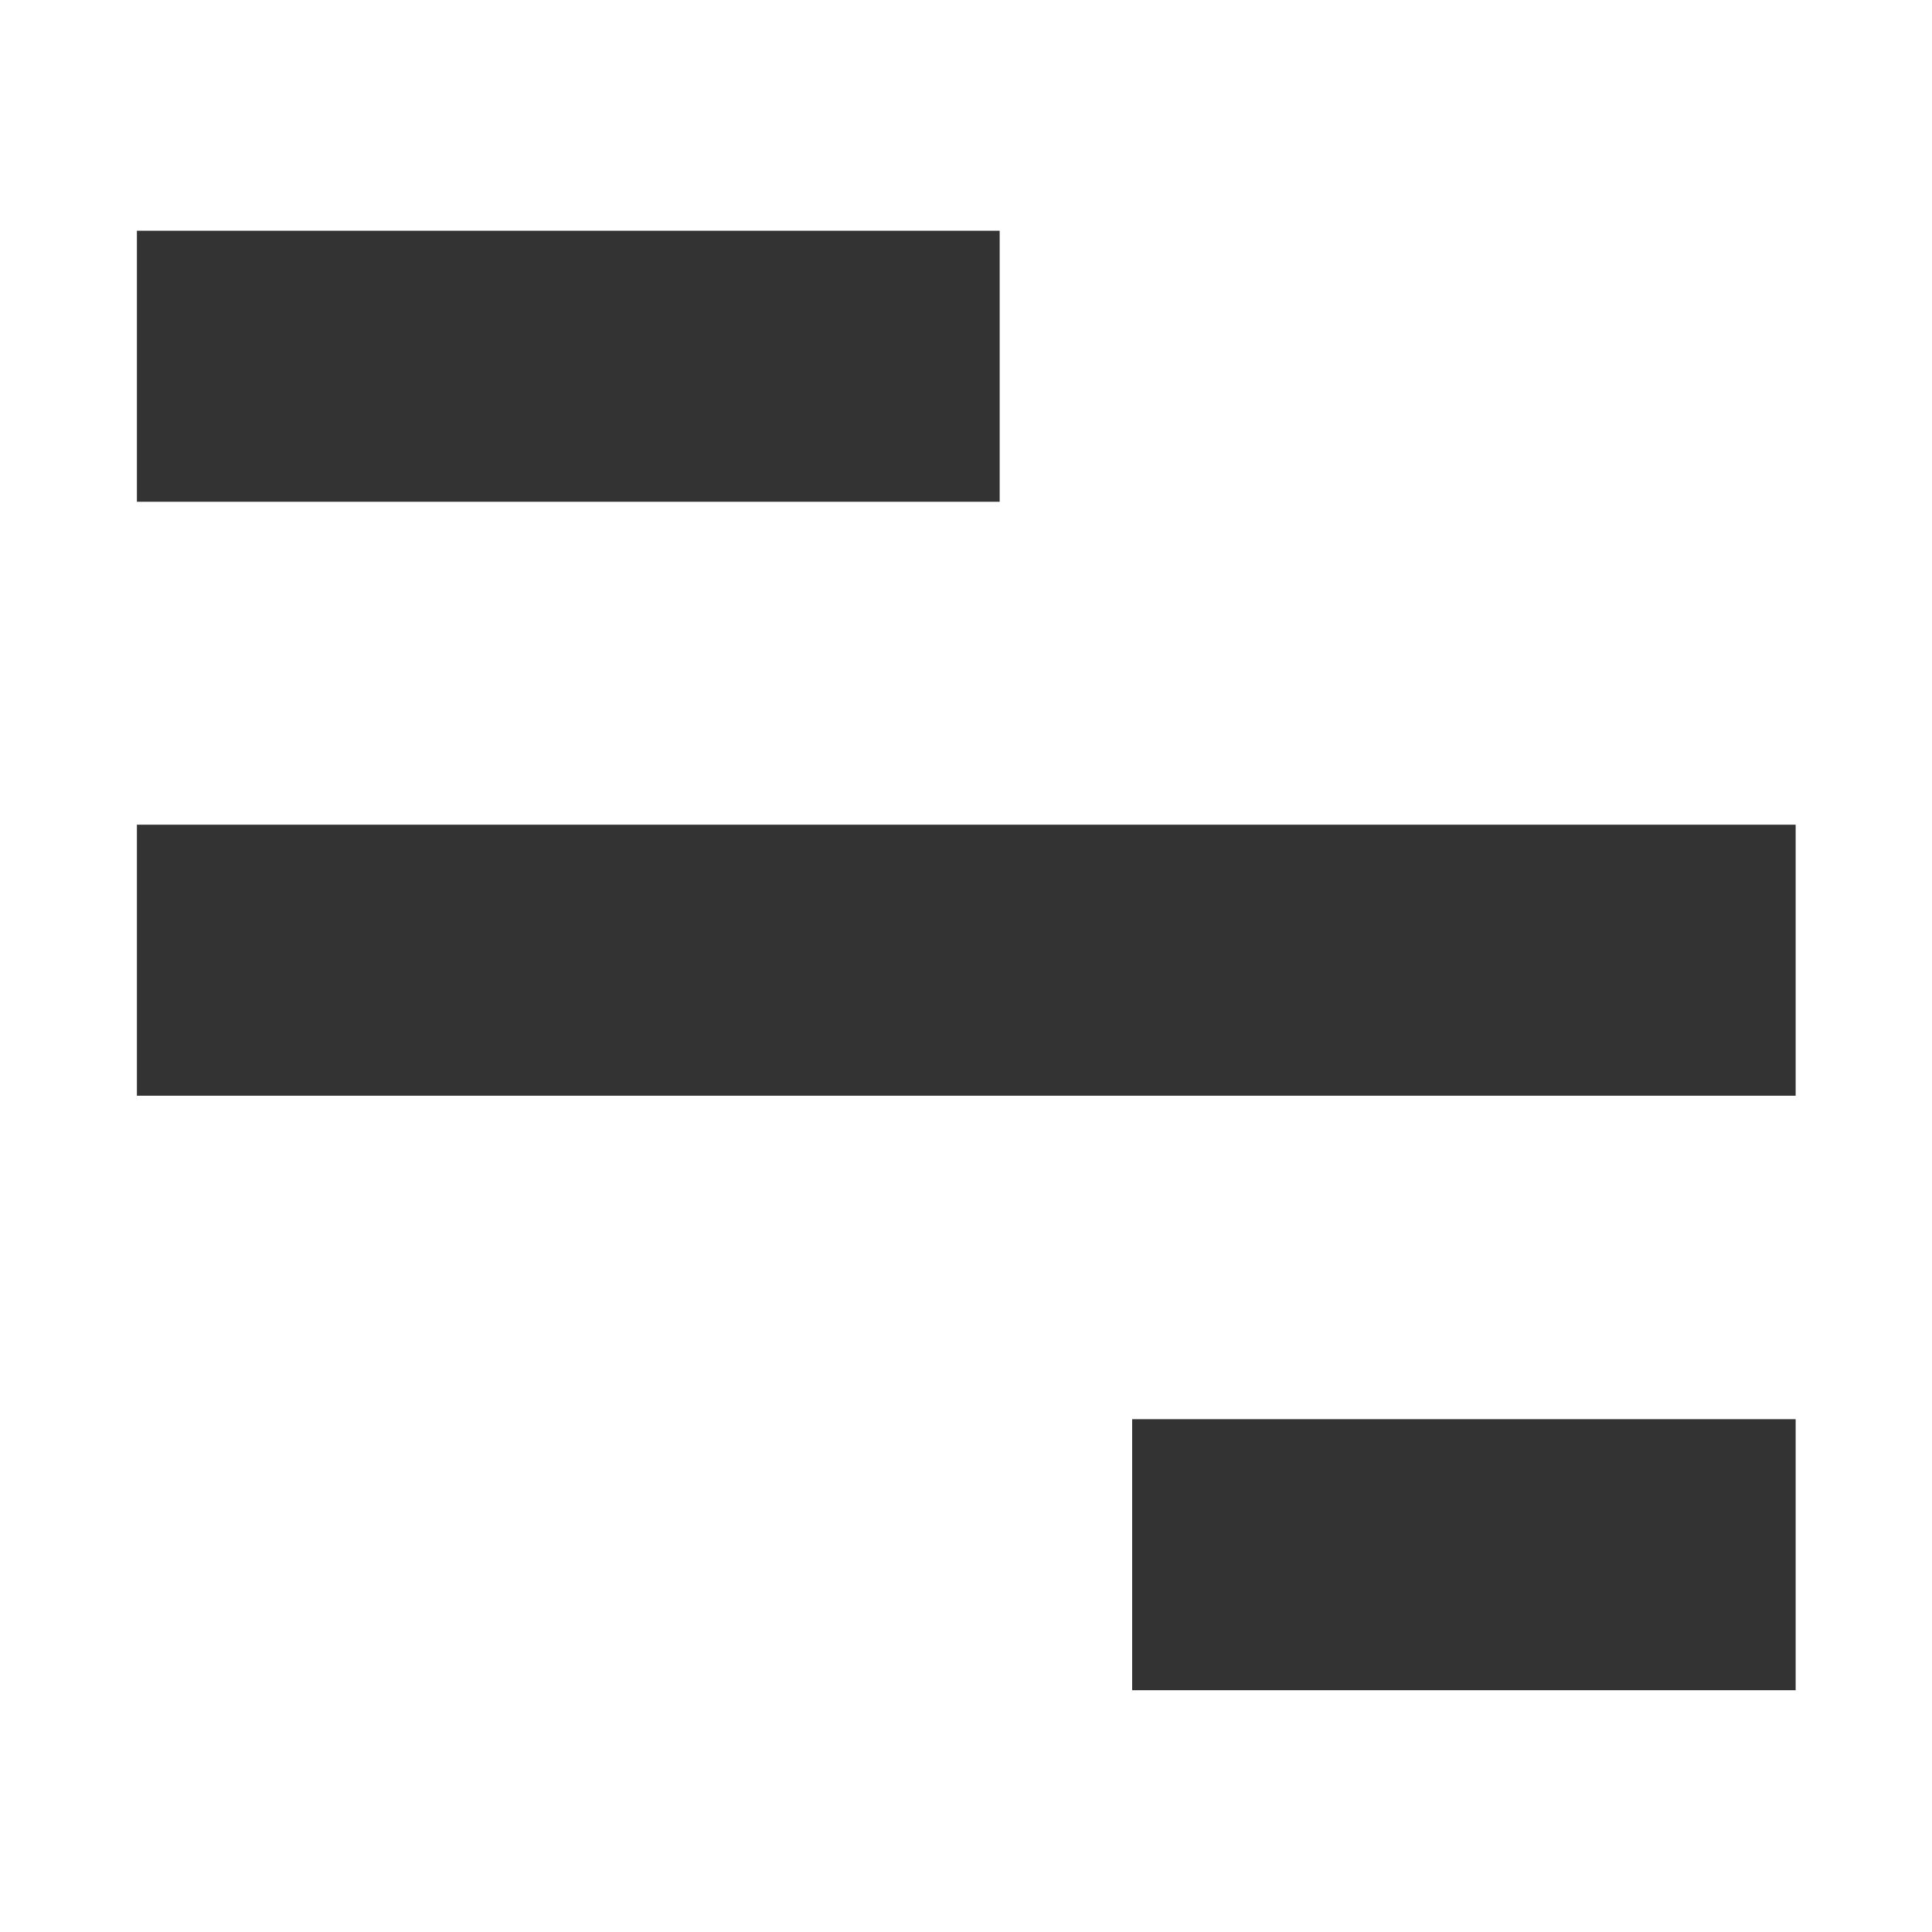<svg width="35" height="35" viewBox="0 0 35 35" fill="none" xmlns="http://www.w3.org/2000/svg">
<path d="M2.48 6.635H18.11" stroke="#333333" stroke-width="4.91" stroke-miterlimit="10"/>
<path d="M2.48 17.395H32.53" stroke="#333333" stroke-width="4.91" stroke-miterlimit="10"/>
<path d="M20.51 28.165H32.53" stroke="#333333" stroke-width="4.91" stroke-miterlimit="10"/>
</svg>
